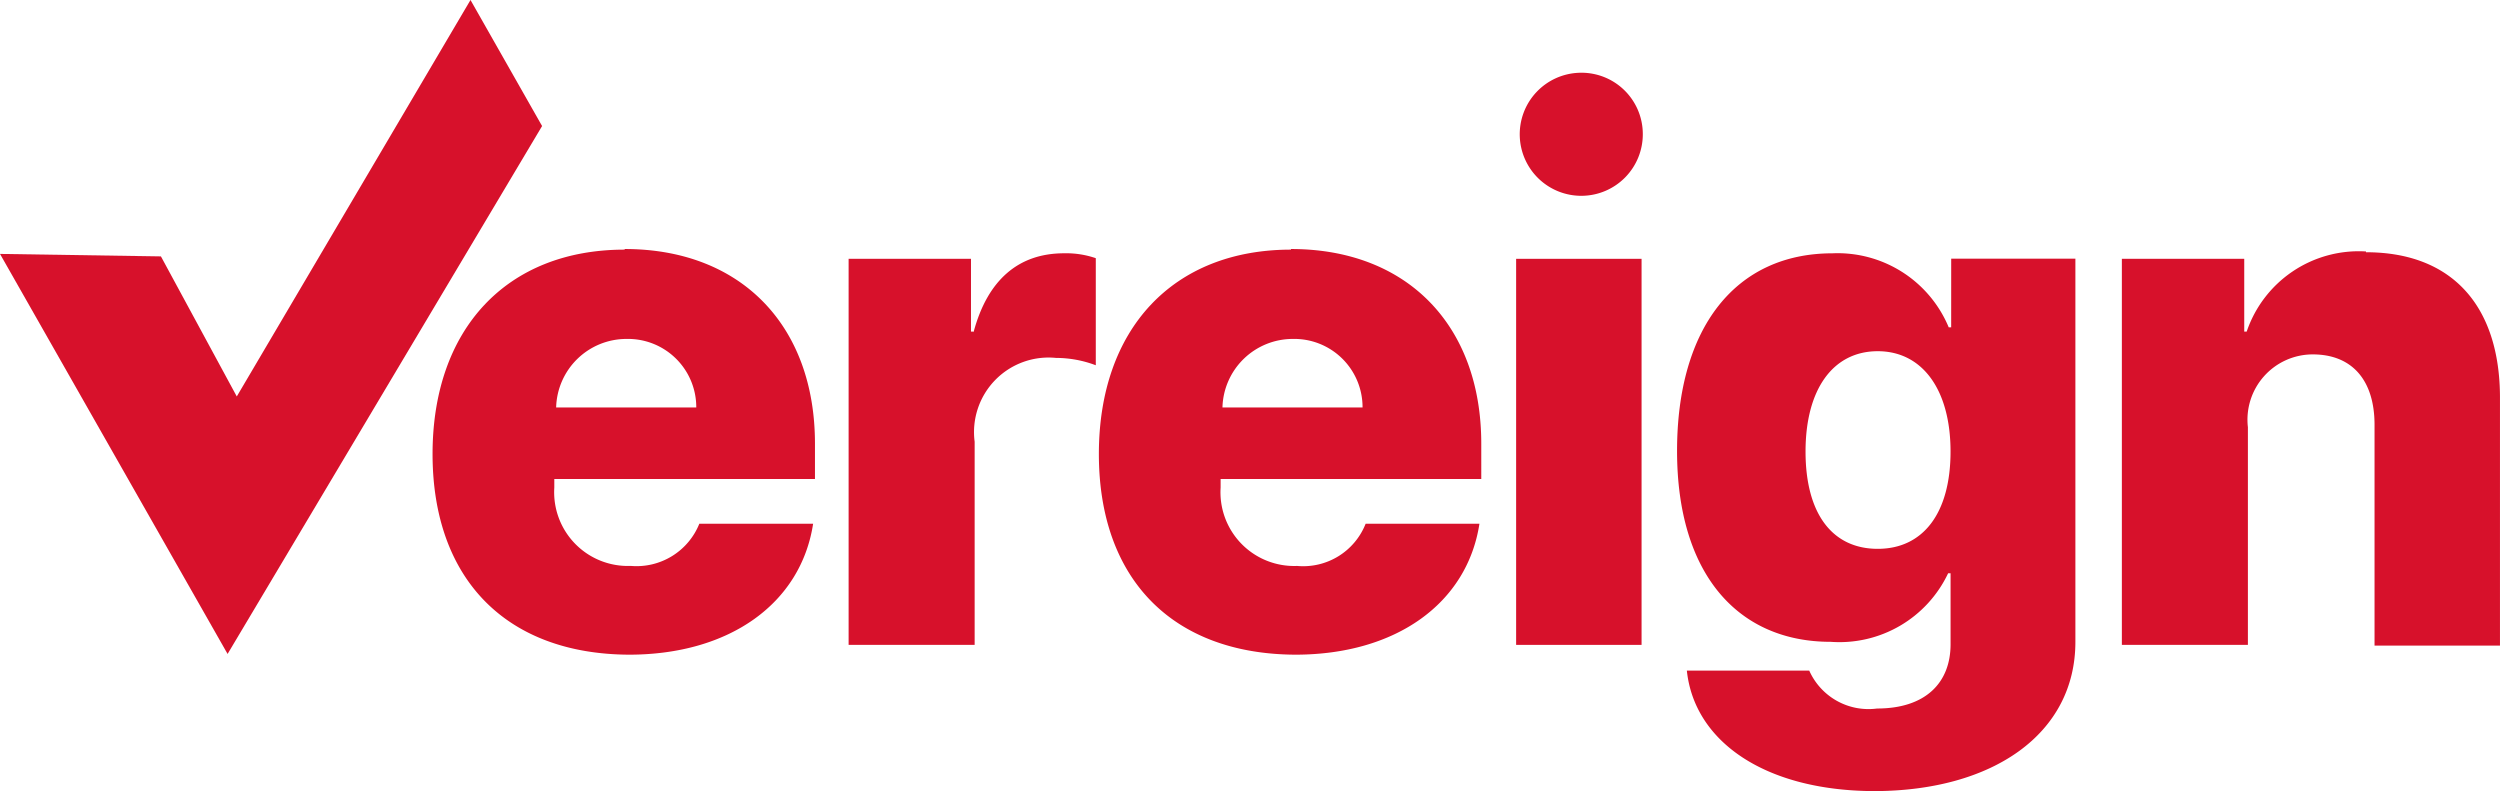 <svg id="Vereign_Logo" data-name="Vereign Logo" xmlns="http://www.w3.org/2000/svg" width="86.78" height="27.461" viewBox="0 0 86.78 27.461">
  <path id="Path_1" data-name="Path 1" d="M74.99,46.2a2.442,2.442,0,0,1,2.442-2.379A2.37,2.37,0,0,1,79.854,46.2Zm2.379-5.479c-4.1,0-6.669,2.761-6.669,7.094s2.549,6.945,6.817,6.966c3.5,0,5.968-1.784,6.393-4.545H79.96A2.349,2.349,0,0,1,77.581,51.7a2.559,2.559,0,0,1-2.655-2.718v-.3h9.048V47.454c0-4.1-2.57-6.754-6.605-6.754" transform="translate(-55.685 -32.056)" fill="#d7112b"/>
  <path id="Path_2" data-name="Path 2" d="M143.033,44.115h-.085V41.588H138.7v13.4h4.375V47.938a2.588,2.588,0,0,1,2.825-2.91,3.908,3.908,0,0,1,1.38.255V41.566a3.164,3.164,0,0,0-1.1-.17c-1.572,0-2.655.913-3.143,2.74" transform="translate(-109.243 -32.604)" fill="#d7112b"/>
  <path id="Path_3" data-name="Path 3" d="M183.89,46.2a2.442,2.442,0,0,1,2.442-2.379,2.37,2.37,0,0,1,2.421,2.379Zm2.379-5.479c-4.1,0-6.669,2.761-6.669,7.094s2.549,6.945,6.817,6.966c3.5,0,5.968-1.784,6.393-4.545h-3.95a2.331,2.331,0,0,1-2.379,1.465,2.559,2.559,0,0,1-2.655-2.718v-.3h9.048V47.454c0-4.1-2.57-6.754-6.605-6.754" transform="translate(-141.456 -32.056)" fill="#d7112b"/>
  <rect id="Rectangle_3" data-name="Rectangle 3" width="4.354" height="13.401" transform="translate(52.628 8.984)" fill="#d7112b"/>
  <path id="Path_4" data-name="Path 4" d="M249.65,11.9a2.136,2.136,0,1,0,2.23,2.124,2.129,2.129,0,0,0-2.23-2.124" transform="translate(-194.855 -9.373)" fill="#d7112b"/>
  <path id="Path_5" data-name="Path 5" d="M281.066,51.658c-1.572,0-2.506-1.211-2.506-3.377s.956-3.483,2.506-3.483,2.527,1.338,2.527,3.483-.956,3.377-2.527,3.377m2.549-7.688h-.085a4.177,4.177,0,0,0-4.035-2.57c-3.356,0-5.395,2.57-5.395,6.86s2.124,6.626,5.331,6.626a4.172,4.172,0,0,0,4.078-2.379h.085v2.464c0,1.338-.871,2.23-2.549,2.23a2.252,2.252,0,0,1-2.357-1.317H274.44c.255,2.442,2.676,4.163,6.478,4.184,4.163,0,7.009-2,7.009-5.182v-13.3h-4.311Z" transform="translate(-215.886 -32.607)" fill="#d7112b"/>
  <path id="Path_6" data-name="Path 6" d="M355.274,41.1a4.107,4.107,0,0,0-4.141,2.782h-.085V41.355H346.8v13.4h4.375V47.2a2.267,2.267,0,0,1,2.251-2.527c1.38,0,2.145.913,2.145,2.442v7.667h4.354v-8.6c0-3.186-1.657-5.055-4.651-5.055" transform="translate(-273.146 -32.371)" fill="#d7112b"/>
  <path id="Path_7" data-name="Path 7" d="M16.332,0,8.219,13.762,5.586,8.9,0,8.814,7.9,22.7,18.817,4.375Z" fill="#d7112b"/>
  <rect id="Rectangle_4" data-name="Rectangle 4" width="86.78" height="27.436" fill="none"/>
</svg>

